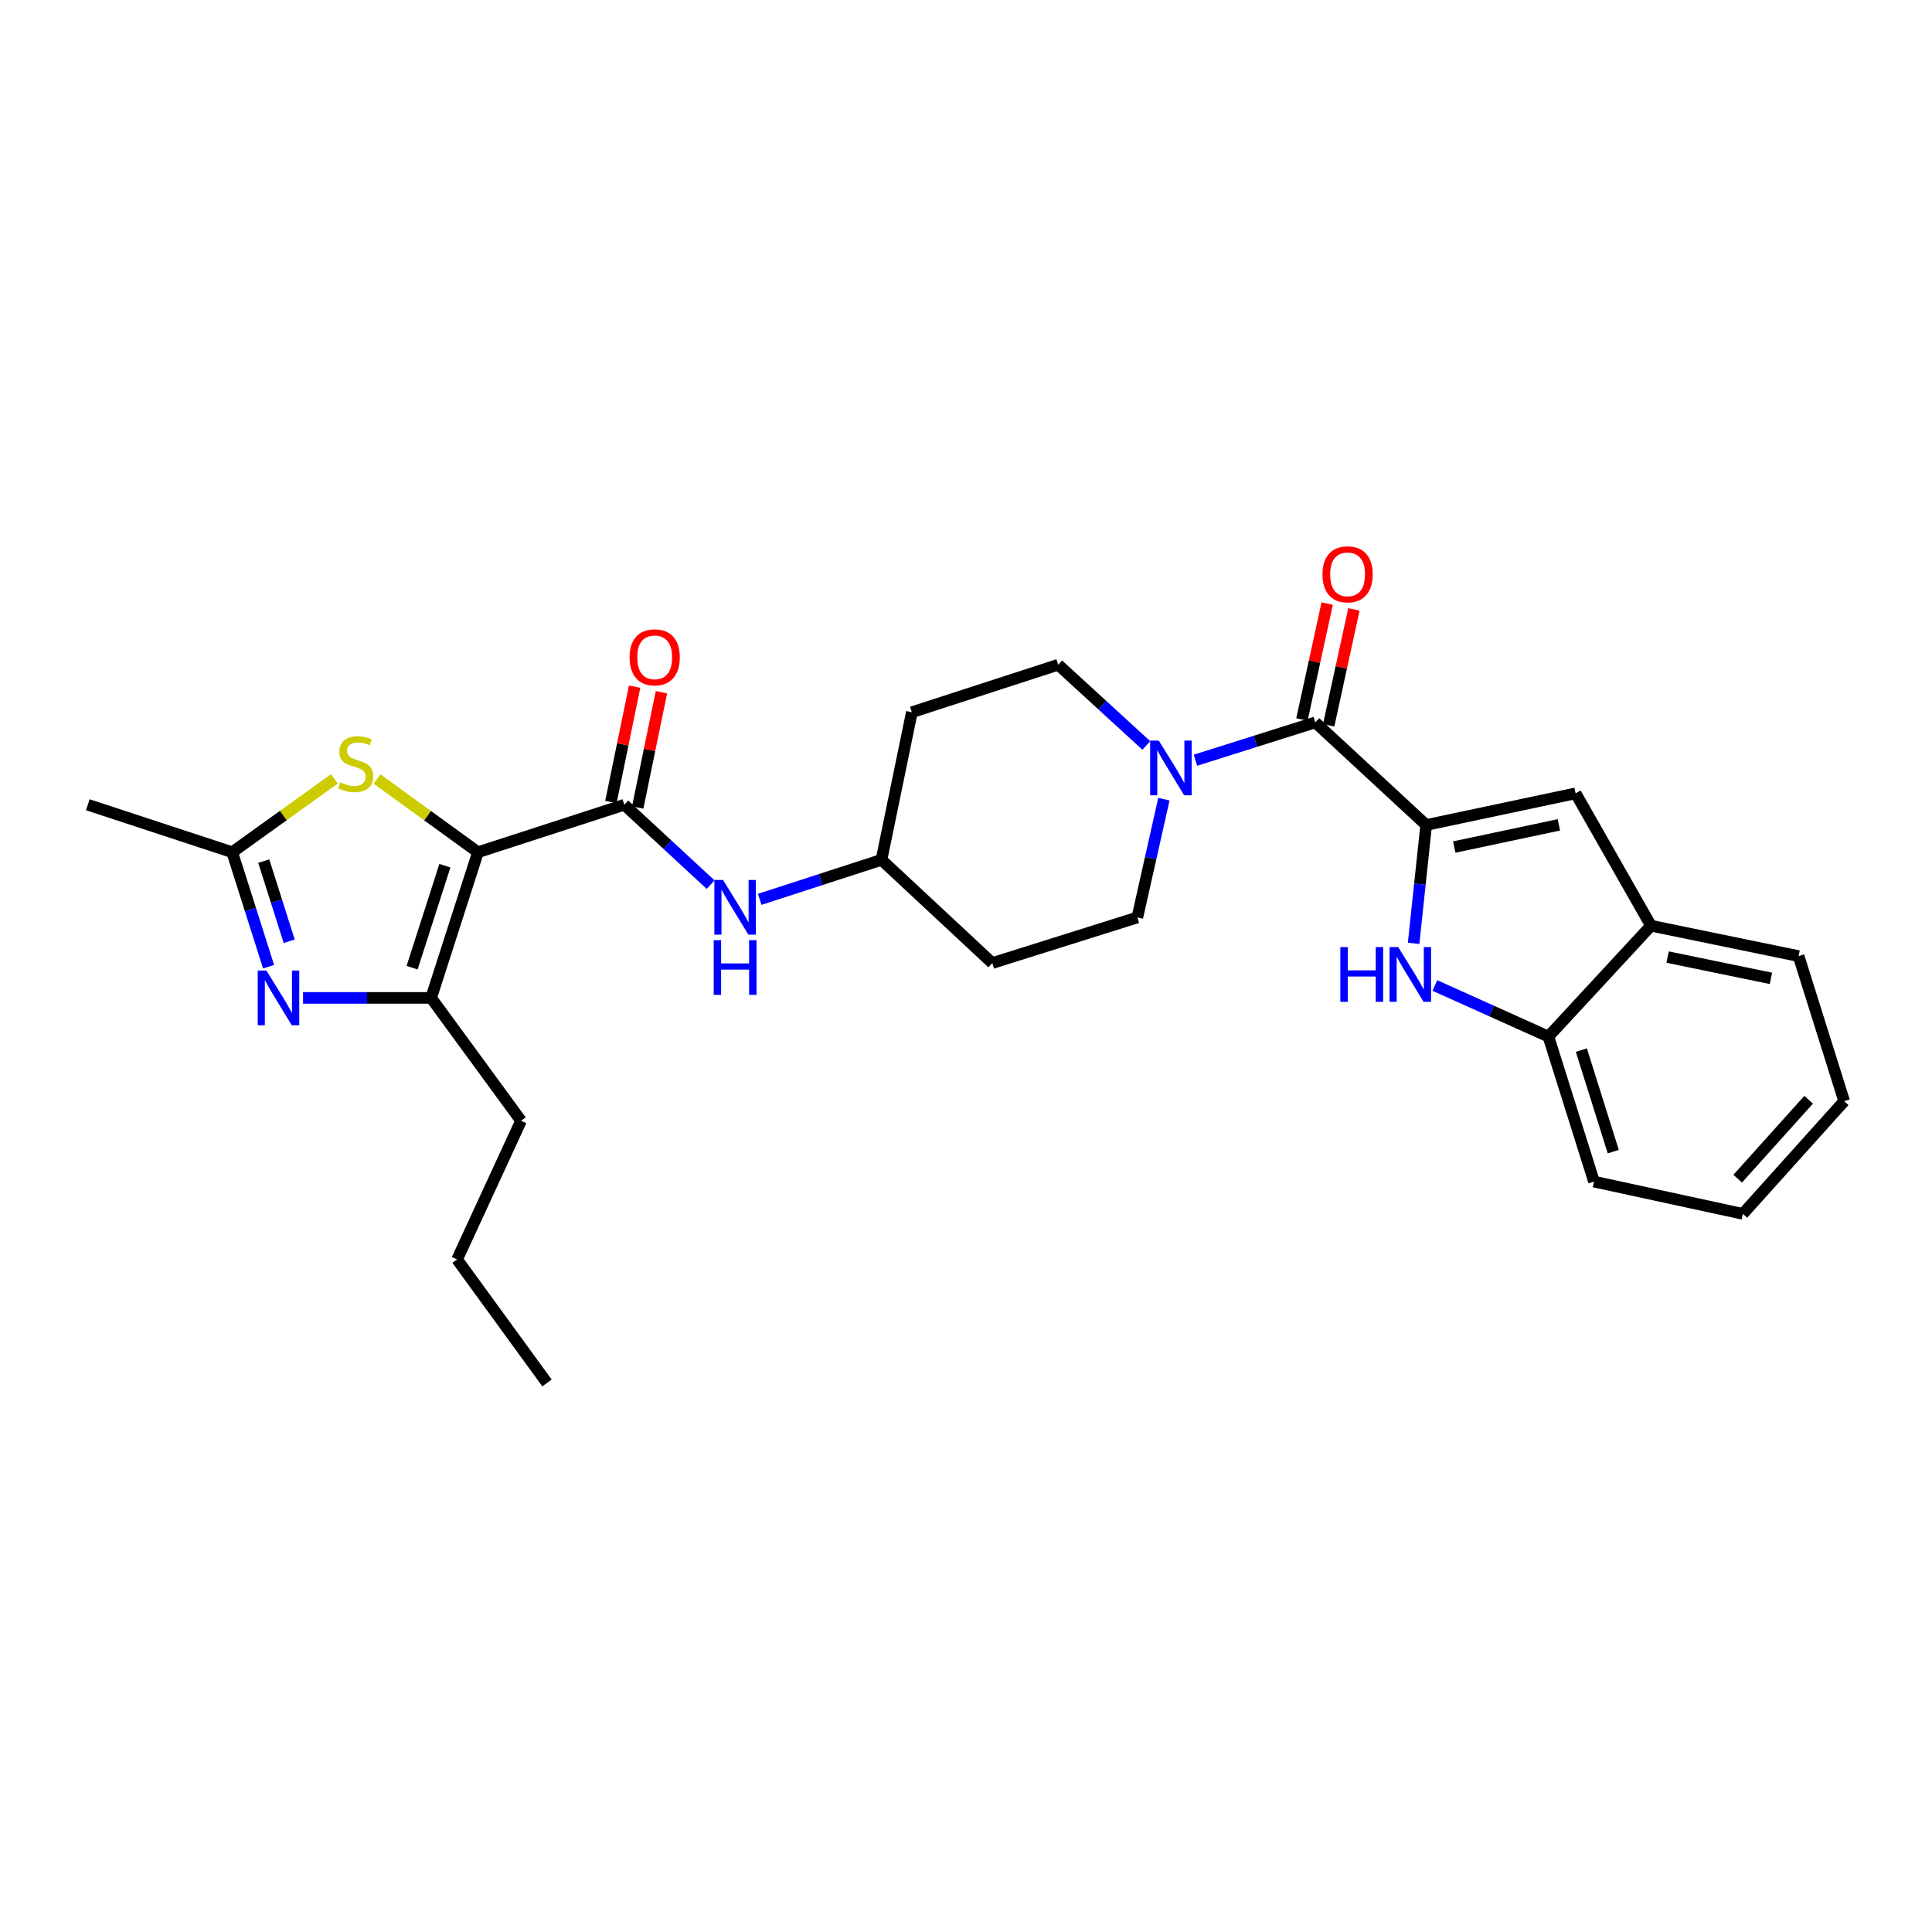 <?xml version='1.0' encoding='iso-8859-1'?>
<svg version='1.1' baseProfile='full'
              xmlns='http://www.w3.org/2000/svg'
                      xmlns:rdkit='http://www.rdkit.org/xml'
                      xmlns:xlink='http://www.w3.org/1999/xlink'
                  xml:space='preserve'
width='1000px' height='1000px' viewBox='0 0 1000 1000'>
<!-- END OF HEADER -->
<rect style='opacity:1.0;fill:#FFFFFF;stroke:none' width='1000' height='1000' x='0' y='0'> </rect>
<path class='bond-1' d='M 247.398,441.11 L 223.15,516.512' style='fill:none;fill-rule:evenodd;stroke:#000000;stroke-width:6px;stroke-linecap:butt;stroke-linejoin:miter;stroke-opacity:1' />
<path class='bond-1' d='M 230.275,448.083 L 213.302,500.865' style='fill:none;fill-rule:evenodd;stroke:#000000;stroke-width:6px;stroke-linecap:butt;stroke-linejoin:miter;stroke-opacity:1' />
<path class='bond-3' d='M 247.398,441.11 L 323.138,416.54' style='fill:none;fill-rule:evenodd;stroke:#000000;stroke-width:6px;stroke-linecap:butt;stroke-linejoin:miter;stroke-opacity:1' />
<path class='bond-5' d='M 247.398,441.11 L 221.282,422.163' style='fill:none;fill-rule:evenodd;stroke:#000000;stroke-width:6px;stroke-linecap:butt;stroke-linejoin:miter;stroke-opacity:1' />
<path class='bond-5' d='M 221.282,422.163 L 195.165,403.217' style='fill:none;fill-rule:evenodd;stroke:#CCCC00;stroke-width:6px;stroke-linecap:butt;stroke-linejoin:miter;stroke-opacity:1' />
<path class='bond-0' d='M 738.184,427.022 L 680.797,373.908' style='fill:none;fill-rule:evenodd;stroke:#000000;stroke-width:6px;stroke-linecap:butt;stroke-linejoin:miter;stroke-opacity:1' />
<path class='bond-4' d='M 738.184,427.022 L 734.935,457.647' style='fill:none;fill-rule:evenodd;stroke:#000000;stroke-width:6px;stroke-linecap:butt;stroke-linejoin:miter;stroke-opacity:1' />
<path class='bond-4' d='M 734.935,457.647 L 731.685,488.272' style='fill:none;fill-rule:evenodd;stroke:#0000FF;stroke-width:6px;stroke-linecap:butt;stroke-linejoin:miter;stroke-opacity:1' />
<path class='bond-7' d='M 738.184,427.022 L 815.53,410.629' style='fill:none;fill-rule:evenodd;stroke:#000000;stroke-width:6px;stroke-linecap:butt;stroke-linejoin:miter;stroke-opacity:1' />
<path class='bond-7' d='M 752.723,438.422 L 806.866,426.946' style='fill:none;fill-rule:evenodd;stroke:#000000;stroke-width:6px;stroke-linecap:butt;stroke-linejoin:miter;stroke-opacity:1' />
<path class='bond-2' d='M 223.15,516.512 L 190.005,516.512' style='fill:none;fill-rule:evenodd;stroke:#000000;stroke-width:6px;stroke-linecap:butt;stroke-linejoin:miter;stroke-opacity:1' />
<path class='bond-2' d='M 190.005,516.512 L 156.859,516.512' style='fill:none;fill-rule:evenodd;stroke:#0000FF;stroke-width:6px;stroke-linecap:butt;stroke-linejoin:miter;stroke-opacity:1' />
<path class='bond-20' d='M 223.15,516.512 L 269.701,580.117' style='fill:none;fill-rule:evenodd;stroke:#000000;stroke-width:6px;stroke-linecap:butt;stroke-linejoin:miter;stroke-opacity:1' />
<path class='bond-28' d='M 139.018,500.374 L 129.607,470.742' style='fill:none;fill-rule:evenodd;stroke:#0000FF;stroke-width:6px;stroke-linecap:butt;stroke-linejoin:miter;stroke-opacity:1' />
<path class='bond-28' d='M 129.607,470.742 L 120.196,441.11' style='fill:none;fill-rule:evenodd;stroke:#000000;stroke-width:6px;stroke-linecap:butt;stroke-linejoin:miter;stroke-opacity:1' />
<path class='bond-28' d='M 149.696,487.196 L 143.108,466.454' style='fill:none;fill-rule:evenodd;stroke:#0000FF;stroke-width:6px;stroke-linecap:butt;stroke-linejoin:miter;stroke-opacity:1' />
<path class='bond-28' d='M 143.108,466.454 L 136.52,445.711' style='fill:none;fill-rule:evenodd;stroke:#000000;stroke-width:6px;stroke-linecap:butt;stroke-linejoin:miter;stroke-opacity:1' />
<path class='bond-11' d='M 323.138,416.54 L 345.47,437.21' style='fill:none;fill-rule:evenodd;stroke:#000000;stroke-width:6px;stroke-linecap:butt;stroke-linejoin:miter;stroke-opacity:1' />
<path class='bond-11' d='M 345.47,437.21 L 367.801,457.881' style='fill:none;fill-rule:evenodd;stroke:#0000FF;stroke-width:6px;stroke-linecap:butt;stroke-linejoin:miter;stroke-opacity:1' />
<path class='bond-13' d='M 330.076,417.968 L 336.218,388.126' style='fill:none;fill-rule:evenodd;stroke:#000000;stroke-width:6px;stroke-linecap:butt;stroke-linejoin:miter;stroke-opacity:1' />
<path class='bond-13' d='M 336.218,388.126 L 342.361,358.284' style='fill:none;fill-rule:evenodd;stroke:#FF0000;stroke-width:6px;stroke-linecap:butt;stroke-linejoin:miter;stroke-opacity:1' />
<path class='bond-13' d='M 316.201,415.112 L 322.343,385.27' style='fill:none;fill-rule:evenodd;stroke:#000000;stroke-width:6px;stroke-linecap:butt;stroke-linejoin:miter;stroke-opacity:1' />
<path class='bond-13' d='M 322.343,385.27 L 328.486,355.428' style='fill:none;fill-rule:evenodd;stroke:#FF0000;stroke-width:6px;stroke-linecap:butt;stroke-linejoin:miter;stroke-opacity:1' />
<path class='bond-10' d='M 742.675,510.088 L 772.063,523.307' style='fill:none;fill-rule:evenodd;stroke:#0000FF;stroke-width:6px;stroke-linecap:butt;stroke-linejoin:miter;stroke-opacity:1' />
<path class='bond-10' d='M 772.063,523.307 L 801.451,536.525' style='fill:none;fill-rule:evenodd;stroke:#000000;stroke-width:6px;stroke-linecap:butt;stroke-linejoin:miter;stroke-opacity:1' />
<path class='bond-8' d='M 173.084,403.143 L 146.64,422.126' style='fill:none;fill-rule:evenodd;stroke:#CCCC00;stroke-width:6px;stroke-linecap:butt;stroke-linejoin:miter;stroke-opacity:1' />
<path class='bond-8' d='M 146.64,422.126 L 120.196,441.11' style='fill:none;fill-rule:evenodd;stroke:#000000;stroke-width:6px;stroke-linecap:butt;stroke-linejoin:miter;stroke-opacity:1' />
<path class='bond-6' d='M 680.797,373.908 L 649.776,383.701' style='fill:none;fill-rule:evenodd;stroke:#000000;stroke-width:6px;stroke-linecap:butt;stroke-linejoin:miter;stroke-opacity:1' />
<path class='bond-6' d='M 649.776,383.701 L 618.755,393.493' style='fill:none;fill-rule:evenodd;stroke:#0000FF;stroke-width:6px;stroke-linecap:butt;stroke-linejoin:miter;stroke-opacity:1' />
<path class='bond-14' d='M 687.717,375.416 L 694.253,345.419' style='fill:none;fill-rule:evenodd;stroke:#000000;stroke-width:6px;stroke-linecap:butt;stroke-linejoin:miter;stroke-opacity:1' />
<path class='bond-14' d='M 694.253,345.419 L 700.789,315.423' style='fill:none;fill-rule:evenodd;stroke:#FF0000;stroke-width:6px;stroke-linecap:butt;stroke-linejoin:miter;stroke-opacity:1' />
<path class='bond-14' d='M 673.876,372.4 L 680.412,342.403' style='fill:none;fill-rule:evenodd;stroke:#000000;stroke-width:6px;stroke-linecap:butt;stroke-linejoin:miter;stroke-opacity:1' />
<path class='bond-14' d='M 680.412,342.403 L 686.948,312.407' style='fill:none;fill-rule:evenodd;stroke:#FF0000;stroke-width:6px;stroke-linecap:butt;stroke-linejoin:miter;stroke-opacity:1' />
<path class='bond-12' d='M 815.53,410.629 L 854.55,479.153' style='fill:none;fill-rule:evenodd;stroke:#000000;stroke-width:6px;stroke-linecap:butt;stroke-linejoin:miter;stroke-opacity:1' />
<path class='bond-21' d='M 120.196,441.11 L 45.455,416.54' style='fill:none;fill-rule:evenodd;stroke:#000000;stroke-width:6px;stroke-linecap:butt;stroke-linejoin:miter;stroke-opacity:1' />
<path class='bond-9' d='M 602.43,413.645 L 595.554,444.258' style='fill:none;fill-rule:evenodd;stroke:#0000FF;stroke-width:6px;stroke-linecap:butt;stroke-linejoin:miter;stroke-opacity:1' />
<path class='bond-9' d='M 595.554,444.258 L 588.679,474.872' style='fill:none;fill-rule:evenodd;stroke:#000000;stroke-width:6px;stroke-linecap:butt;stroke-linejoin:miter;stroke-opacity:1' />
<path class='bond-29' d='M 593.338,385.853 L 570.527,364.959' style='fill:none;fill-rule:evenodd;stroke:#0000FF;stroke-width:6px;stroke-linecap:butt;stroke-linejoin:miter;stroke-opacity:1' />
<path class='bond-29' d='M 570.527,364.959 L 547.716,344.065' style='fill:none;fill-rule:evenodd;stroke:#000000;stroke-width:6px;stroke-linecap:butt;stroke-linejoin:miter;stroke-opacity:1' />
<path class='bond-22' d='M 801.451,536.525 L 825.061,611.597' style='fill:none;fill-rule:evenodd;stroke:#000000;stroke-width:6px;stroke-linecap:butt;stroke-linejoin:miter;stroke-opacity:1' />
<path class='bond-22' d='M 818.506,543.536 L 835.033,596.086' style='fill:none;fill-rule:evenodd;stroke:#000000;stroke-width:6px;stroke-linecap:butt;stroke-linejoin:miter;stroke-opacity:1' />
<path class='bond-30' d='M 801.451,536.525 L 854.55,479.153' style='fill:none;fill-rule:evenodd;stroke:#000000;stroke-width:6px;stroke-linecap:butt;stroke-linejoin:miter;stroke-opacity:1' />
<path class='bond-17' d='M 393.226,465.499 L 424.738,455.272' style='fill:none;fill-rule:evenodd;stroke:#0000FF;stroke-width:6px;stroke-linecap:butt;stroke-linejoin:miter;stroke-opacity:1' />
<path class='bond-17' d='M 424.738,455.272 L 456.251,445.045' style='fill:none;fill-rule:evenodd;stroke:#000000;stroke-width:6px;stroke-linecap:butt;stroke-linejoin:miter;stroke-opacity:1' />
<path class='bond-23' d='M 854.55,479.153 L 930.943,494.877' style='fill:none;fill-rule:evenodd;stroke:#000000;stroke-width:6px;stroke-linecap:butt;stroke-linejoin:miter;stroke-opacity:1' />
<path class='bond-23' d='M 863.153,495.387 L 916.628,506.394' style='fill:none;fill-rule:evenodd;stroke:#000000;stroke-width:6px;stroke-linecap:butt;stroke-linejoin:miter;stroke-opacity:1' />
<path class='bond-15' d='M 547.716,344.065 L 471.975,368.651' style='fill:none;fill-rule:evenodd;stroke:#000000;stroke-width:6px;stroke-linecap:butt;stroke-linejoin:miter;stroke-opacity:1' />
<path class='bond-16' d='M 588.679,474.872 L 513.607,498.482' style='fill:none;fill-rule:evenodd;stroke:#000000;stroke-width:6px;stroke-linecap:butt;stroke-linejoin:miter;stroke-opacity:1' />
<path class='bond-18' d='M 456.251,445.045 L 471.975,368.651' style='fill:none;fill-rule:evenodd;stroke:#000000;stroke-width:6px;stroke-linecap:butt;stroke-linejoin:miter;stroke-opacity:1' />
<path class='bond-19' d='M 456.251,445.045 L 513.607,498.482' style='fill:none;fill-rule:evenodd;stroke:#000000;stroke-width:6px;stroke-linecap:butt;stroke-linejoin:miter;stroke-opacity:1' />
<path class='bond-24' d='M 269.701,580.117 L 236.592,651.891' style='fill:none;fill-rule:evenodd;stroke:#000000;stroke-width:6px;stroke-linecap:butt;stroke-linejoin:miter;stroke-opacity:1' />
<path class='bond-26' d='M 825.061,611.597 L 902.092,628.297' style='fill:none;fill-rule:evenodd;stroke:#000000;stroke-width:6px;stroke-linecap:butt;stroke-linejoin:miter;stroke-opacity:1' />
<path class='bond-25' d='M 930.943,494.877 L 954.545,569.965' style='fill:none;fill-rule:evenodd;stroke:#000000;stroke-width:6px;stroke-linecap:butt;stroke-linejoin:miter;stroke-opacity:1' />
<path class='bond-27' d='M 236.592,651.891 L 283.135,715.826' style='fill:none;fill-rule:evenodd;stroke:#000000;stroke-width:6px;stroke-linecap:butt;stroke-linejoin:miter;stroke-opacity:1' />
<path class='bond-31' d='M 954.545,569.965 L 902.092,628.297' style='fill:none;fill-rule:evenodd;stroke:#000000;stroke-width:6px;stroke-linecap:butt;stroke-linejoin:miter;stroke-opacity:1' />
<path class='bond-31' d='M 936.144,569.242 L 899.427,610.075' style='fill:none;fill-rule:evenodd;stroke:#000000;stroke-width:6px;stroke-linecap:butt;stroke-linejoin:miter;stroke-opacity:1' />
<path  class='atom-3' d='M 137.884 502.352
L 147.164 517.352
Q 148.084 518.832, 149.564 521.512
Q 151.044 524.192, 151.124 524.352
L 151.124 502.352
L 154.884 502.352
L 154.884 530.672
L 151.004 530.672
L 141.044 514.272
Q 139.884 512.352, 138.644 510.152
Q 137.444 507.952, 137.084 507.272
L 137.084 530.672
L 133.404 530.672
L 133.404 502.352
L 137.884 502.352
' fill='#0000FF'/>
<path  class='atom-5' d='M 693.756 490.216
L 697.596 490.216
L 697.596 502.256
L 712.076 502.256
L 712.076 490.216
L 715.916 490.216
L 715.916 518.536
L 712.076 518.536
L 712.076 505.456
L 697.596 505.456
L 697.596 518.536
L 693.756 518.536
L 693.756 490.216
' fill='#0000FF'/>
<path  class='atom-5' d='M 723.716 490.216
L 732.996 505.216
Q 733.916 506.696, 735.396 509.376
Q 736.876 512.056, 736.956 512.216
L 736.956 490.216
L 740.716 490.216
L 740.716 518.536
L 736.836 518.536
L 726.876 502.136
Q 725.716 500.216, 724.476 498.016
Q 723.276 495.816, 722.916 495.136
L 722.916 518.536
L 719.236 518.536
L 719.236 490.216
L 723.716 490.216
' fill='#0000FF'/>
<path  class='atom-6' d='M 176.131 404.932
Q 176.451 405.052, 177.771 405.612
Q 179.091 406.172, 180.531 406.532
Q 182.011 406.852, 183.451 406.852
Q 186.131 406.852, 187.691 405.572
Q 189.251 404.252, 189.251 401.972
Q 189.251 400.412, 188.451 399.452
Q 187.691 398.492, 186.491 397.972
Q 185.291 397.452, 183.291 396.852
Q 180.771 396.092, 179.251 395.372
Q 177.771 394.652, 176.691 393.132
Q 175.651 391.612, 175.651 389.052
Q 175.651 385.492, 178.051 383.292
Q 180.491 381.092, 185.291 381.092
Q 188.571 381.092, 192.291 382.652
L 191.371 385.732
Q 187.971 384.332, 185.411 384.332
Q 182.651 384.332, 181.131 385.492
Q 179.611 386.612, 179.651 388.572
Q 179.651 390.092, 180.411 391.012
Q 181.211 391.932, 182.331 392.452
Q 183.491 392.972, 185.411 393.572
Q 187.971 394.372, 189.491 395.172
Q 191.011 395.972, 192.091 397.612
Q 193.211 399.212, 193.211 401.972
Q 193.211 405.892, 190.571 408.012
Q 187.971 410.092, 183.611 410.092
Q 181.091 410.092, 179.171 409.532
Q 177.291 409.012, 175.051 408.092
L 176.131 404.932
' fill='#CCCC00'/>
<path  class='atom-10' d='M 599.796 383.342
L 609.076 398.342
Q 609.996 399.822, 611.476 402.502
Q 612.956 405.182, 613.036 405.342
L 613.036 383.342
L 616.796 383.342
L 616.796 411.662
L 612.916 411.662
L 602.956 395.262
Q 601.796 393.342, 600.556 391.142
Q 599.356 388.942, 598.996 388.262
L 598.996 411.662
L 595.316 411.662
L 595.316 383.342
L 599.796 383.342
' fill='#0000FF'/>
<path  class='atom-12' d='M 374.235 455.47
L 383.515 470.47
Q 384.435 471.95, 385.915 474.63
Q 387.395 477.31, 387.475 477.47
L 387.475 455.47
L 391.235 455.47
L 391.235 483.79
L 387.355 483.79
L 377.395 467.39
Q 376.235 465.47, 374.995 463.27
Q 373.795 461.07, 373.435 460.39
L 373.435 483.79
L 369.755 483.79
L 369.755 455.47
L 374.235 455.47
' fill='#0000FF'/>
<path  class='atom-12' d='M 369.415 486.622
L 373.255 486.622
L 373.255 498.662
L 387.735 498.662
L 387.735 486.622
L 391.575 486.622
L 391.575 514.942
L 387.735 514.942
L 387.735 501.862
L 373.255 501.862
L 373.255 514.942
L 369.415 514.942
L 369.415 486.622
' fill='#0000FF'/>
<path  class='atom-14' d='M 325.863 340.226
Q 325.863 333.426, 329.223 329.626
Q 332.583 325.826, 338.863 325.826
Q 345.143 325.826, 348.503 329.626
Q 351.863 333.426, 351.863 340.226
Q 351.863 347.106, 348.463 351.026
Q 345.063 354.906, 338.863 354.906
Q 332.623 354.906, 329.223 351.026
Q 325.863 347.146, 325.863 340.226
M 338.863 351.706
Q 343.183 351.706, 345.503 348.826
Q 347.863 345.906, 347.863 340.226
Q 347.863 334.666, 345.503 331.866
Q 343.183 329.026, 338.863 329.026
Q 334.543 329.026, 332.183 331.826
Q 329.863 334.626, 329.863 340.226
Q 329.863 345.946, 332.183 348.826
Q 334.543 351.706, 338.863 351.706
' fill='#FF0000'/>
<path  class='atom-15' d='M 684.512 297.272
Q 684.512 290.472, 687.872 286.672
Q 691.232 282.872, 697.512 282.872
Q 703.792 282.872, 707.152 286.672
Q 710.512 290.472, 710.512 297.272
Q 710.512 304.152, 707.112 308.072
Q 703.712 311.952, 697.512 311.952
Q 691.272 311.952, 687.872 308.072
Q 684.512 304.192, 684.512 297.272
M 697.512 308.752
Q 701.832 308.752, 704.152 305.872
Q 706.512 302.952, 706.512 297.272
Q 706.512 291.712, 704.152 288.912
Q 701.832 286.072, 697.512 286.072
Q 693.192 286.072, 690.832 288.872
Q 688.512 291.672, 688.512 297.272
Q 688.512 302.992, 690.832 305.872
Q 693.192 308.752, 697.512 308.752
' fill='#FF0000'/>
</svg>
